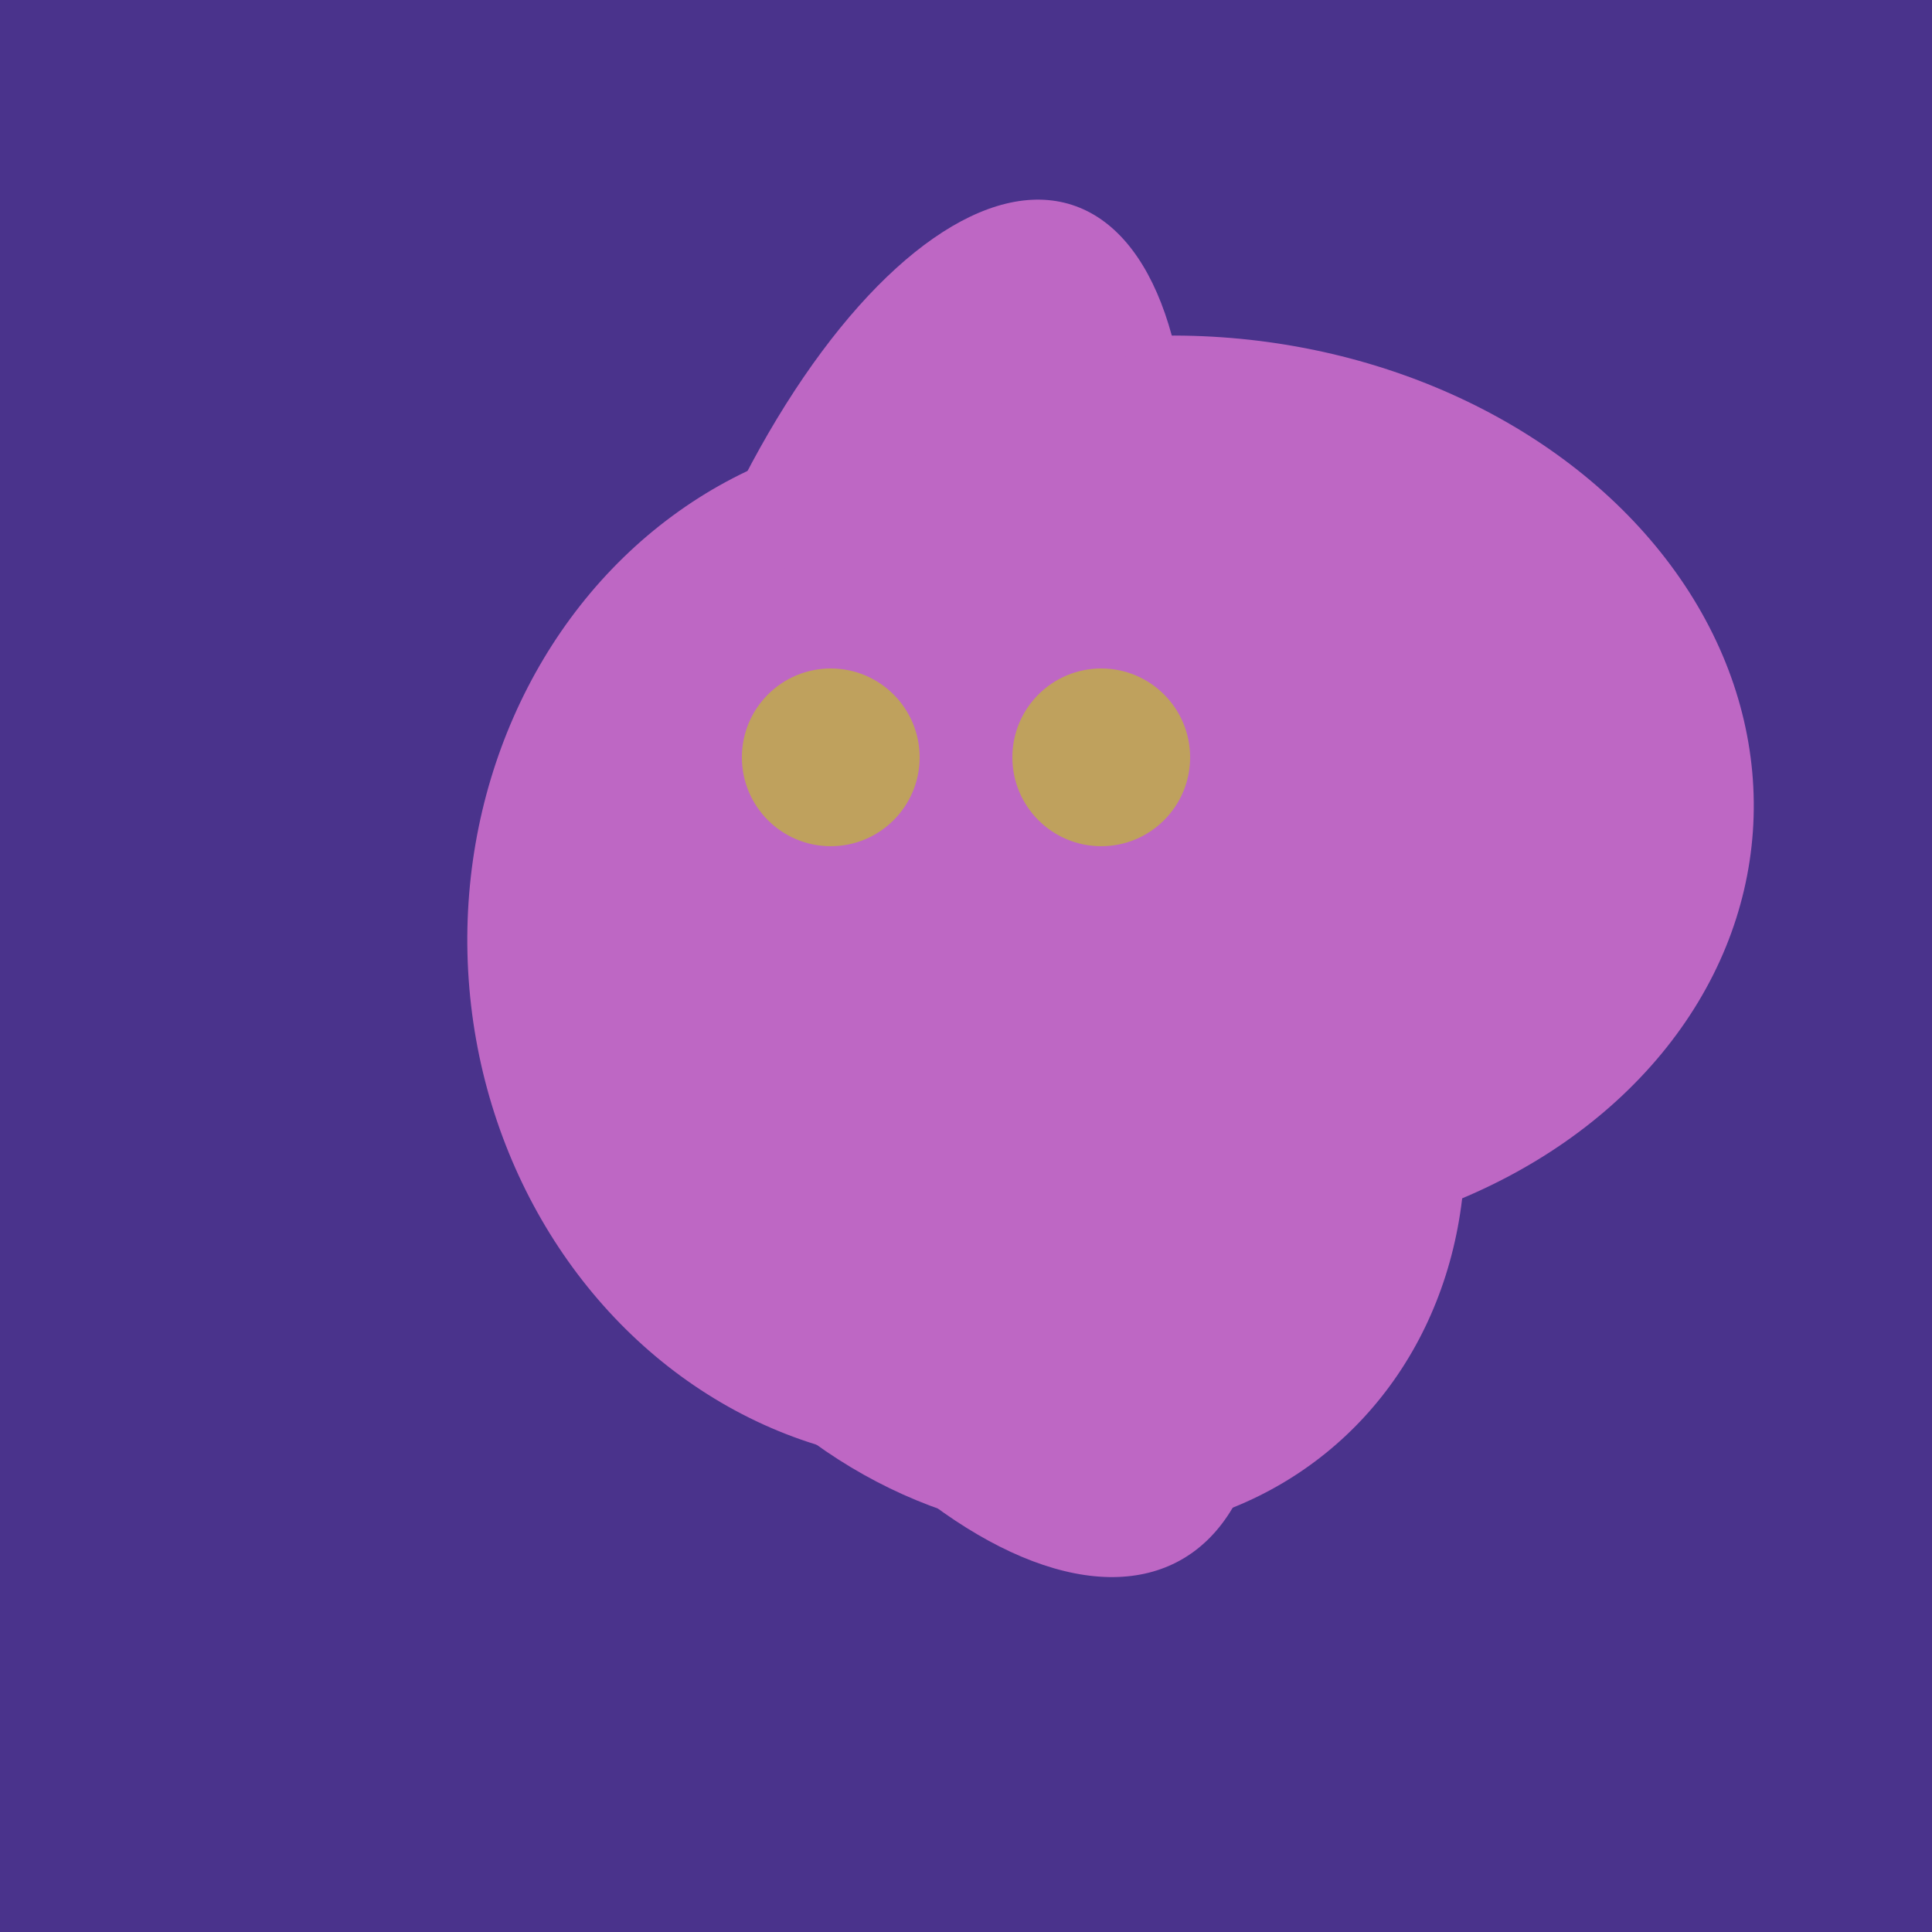 <svg width="500" height="500" xmlns="http://www.w3.org/2000/svg"><rect width="500" height="500" fill="#4a338c"/><ellipse cx="267" cy="282" rx="106" ry="121" transform="rotate(141, 267, 282)" fill="rgb(190,103,196)"/><ellipse cx="239" cy="284" rx="67" ry="137" transform="rotate(151, 239, 284)" fill="rgb(190,103,196)"/><ellipse cx="243" cy="245" rx="122" ry="134" transform="rotate(176, 243, 245)" fill="rgb(190,103,196)"/><ellipse cx="308" cy="205" rx="118" ry="146" transform="rotate(274, 308, 205)" fill="rgb(190,103,196)"/><ellipse cx="233" cy="190" rx="144" ry="63" transform="rotate(288, 233, 190)" fill="rgb(190,103,196)"/><ellipse cx="265" cy="216" rx="146" ry="92" transform="rotate(130, 265, 216)" fill="rgb(190,103,196)"/><ellipse cx="253" cy="272" rx="131" ry="105" transform="rotate(204, 253, 272)" fill="rgb(190,103,196)"/><circle cx="215" cy="196" r="23" fill="rgb(191,161,93)" /><circle cx="285" cy="196" r="23" fill="rgb(191,161,93)" /></svg>